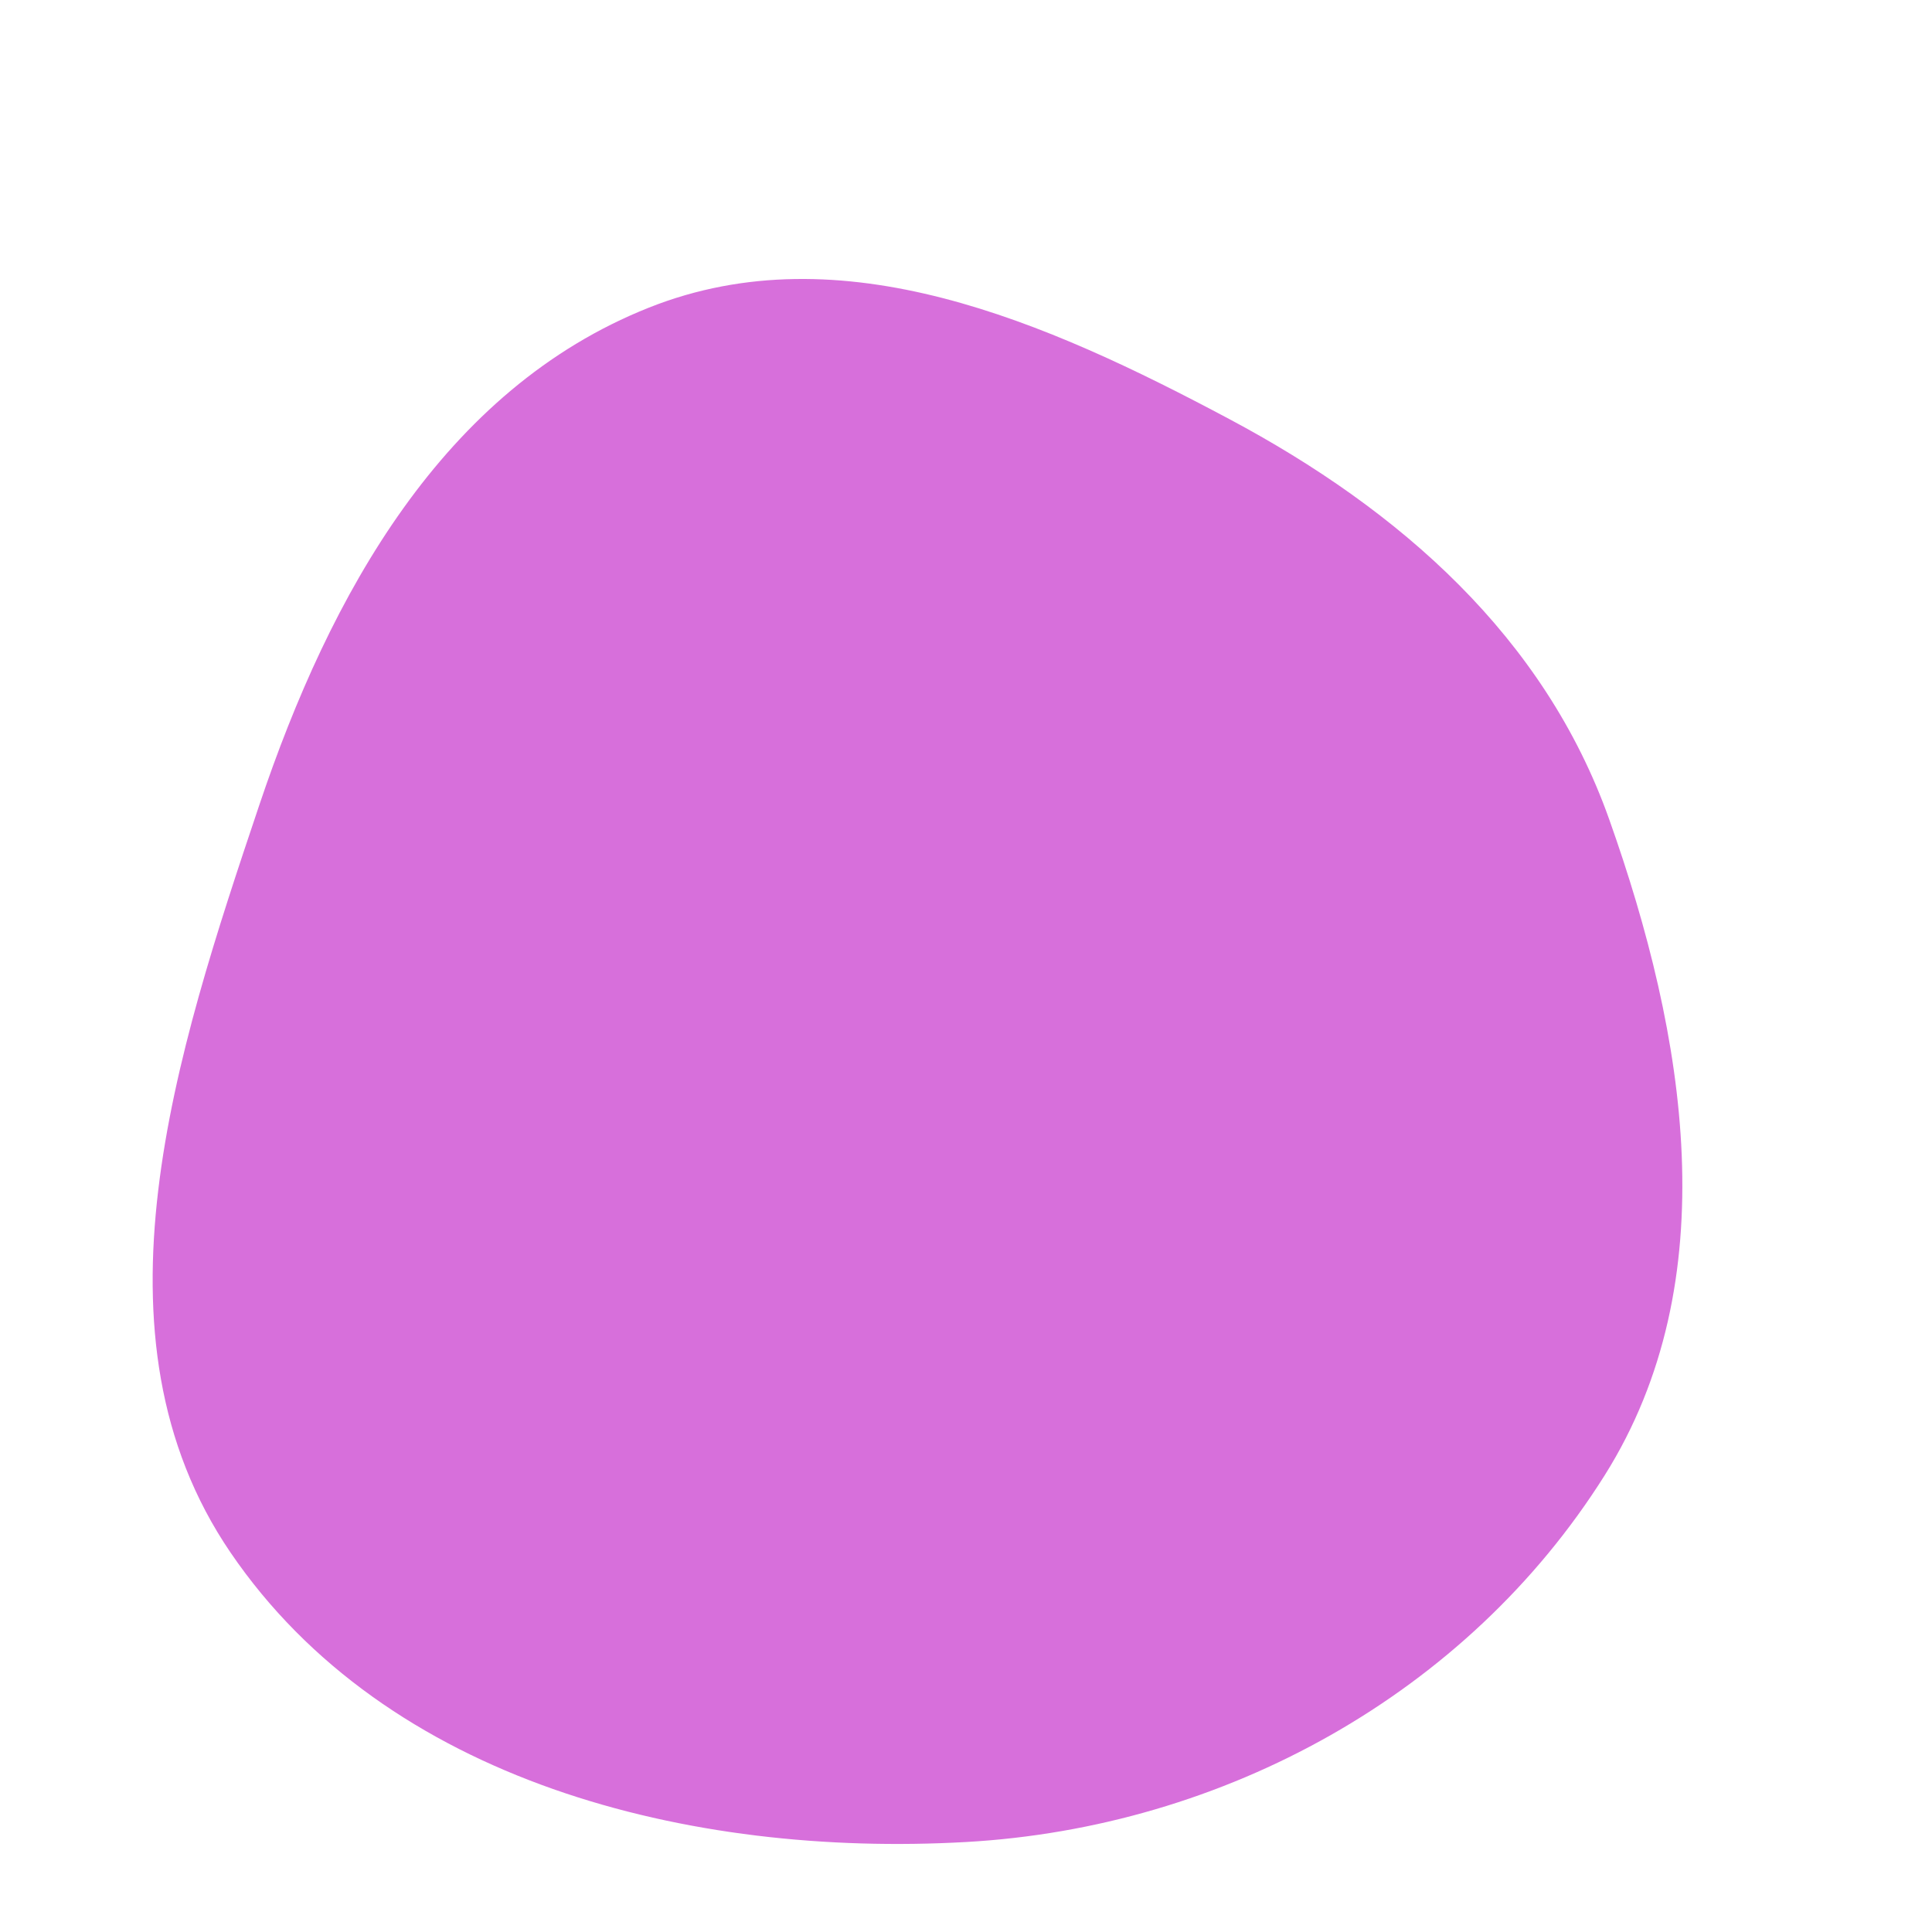 <svg width="256" height="256" viewBox="0 0 256 256" xmlns="http://www.w3.org/2000/svg">
    <path stroke="#none" stroke-width="0" fill="#d76fdb" d="M128,244.077C162.169,242.157,194.41,224.459,212.627,195.488C228.857,169.677,223.43,137.279,213.221,108.549C204.639,84.394,185.522,67.587,162.898,55.534C138.658,42.619,111.51,30.615,85.988,40.761C58.717,51.603,43.723,78.812,34.373,106.63C23.293,139.594,10.967,176.977,30.545,205.718C51.223,236.073,91.328,246.137,128,244.077"/>
</svg>